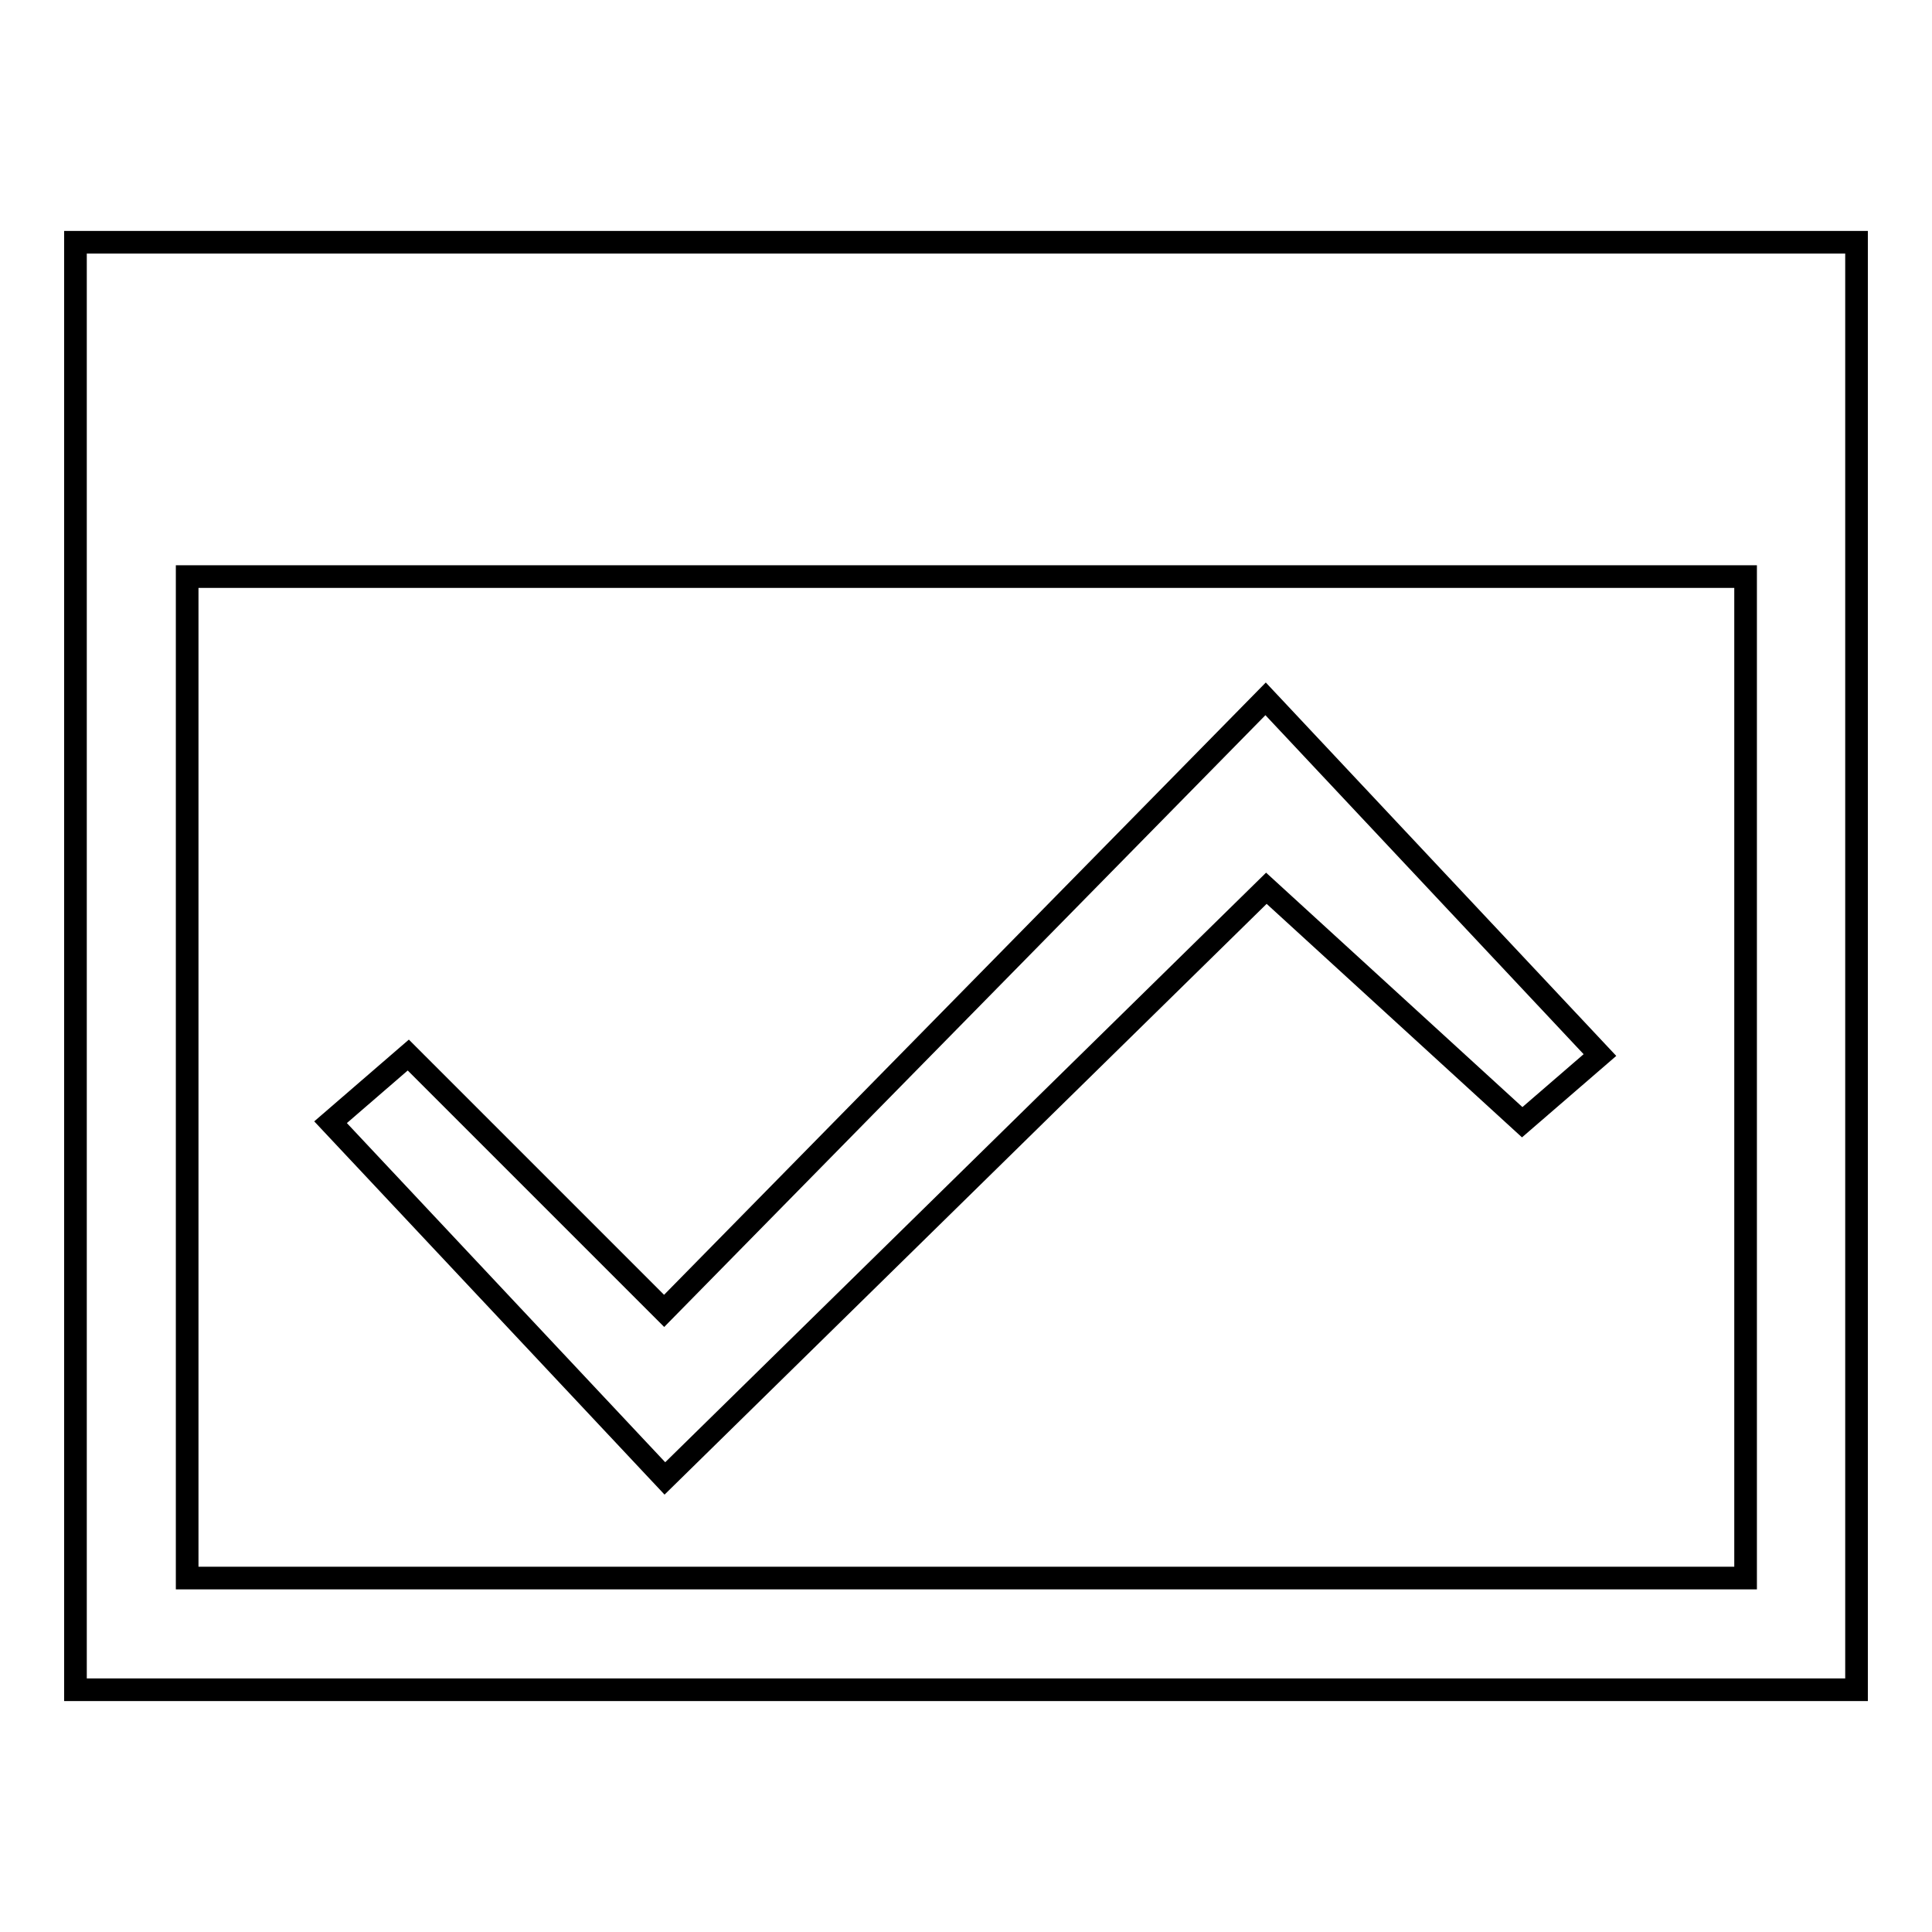<?xml version="1.0" encoding="utf-8"?>
<!-- Svg Vector Icons : http://www.onlinewebfonts.com/icon -->
<!DOCTYPE svg PUBLIC "-//W3C//DTD SVG 1.1//EN" "http://www.w3.org/Graphics/SVG/1.1/DTD/svg11.dtd">
<svg version="1.1" xmlns="http://www.w3.org/2000/svg" xmlns:xlink="http://www.w3.org/1999/xlink" x="0px" y="0px" viewBox="0 0 256 256" enable-background="new 0 0 256 256" xml:space="preserve">
<g><g><path stroke-width="3" fill-opacity="0" stroke="#000000"  d="M10,32.1v191.8h236V32.1H10z M231.3,209.1H24.8V76.4h206.5V209.1z"/><path stroke-width="3" fill-opacity="0" stroke="#000000"  d="M167.8,117.7l33.9,31l10.3-8.9l-44.3-47.2l-79.7,81.1l-33.9-33.9l-10.3,8.9l44.3,47.2L167.8,117.7z"/></g></g>
</svg>